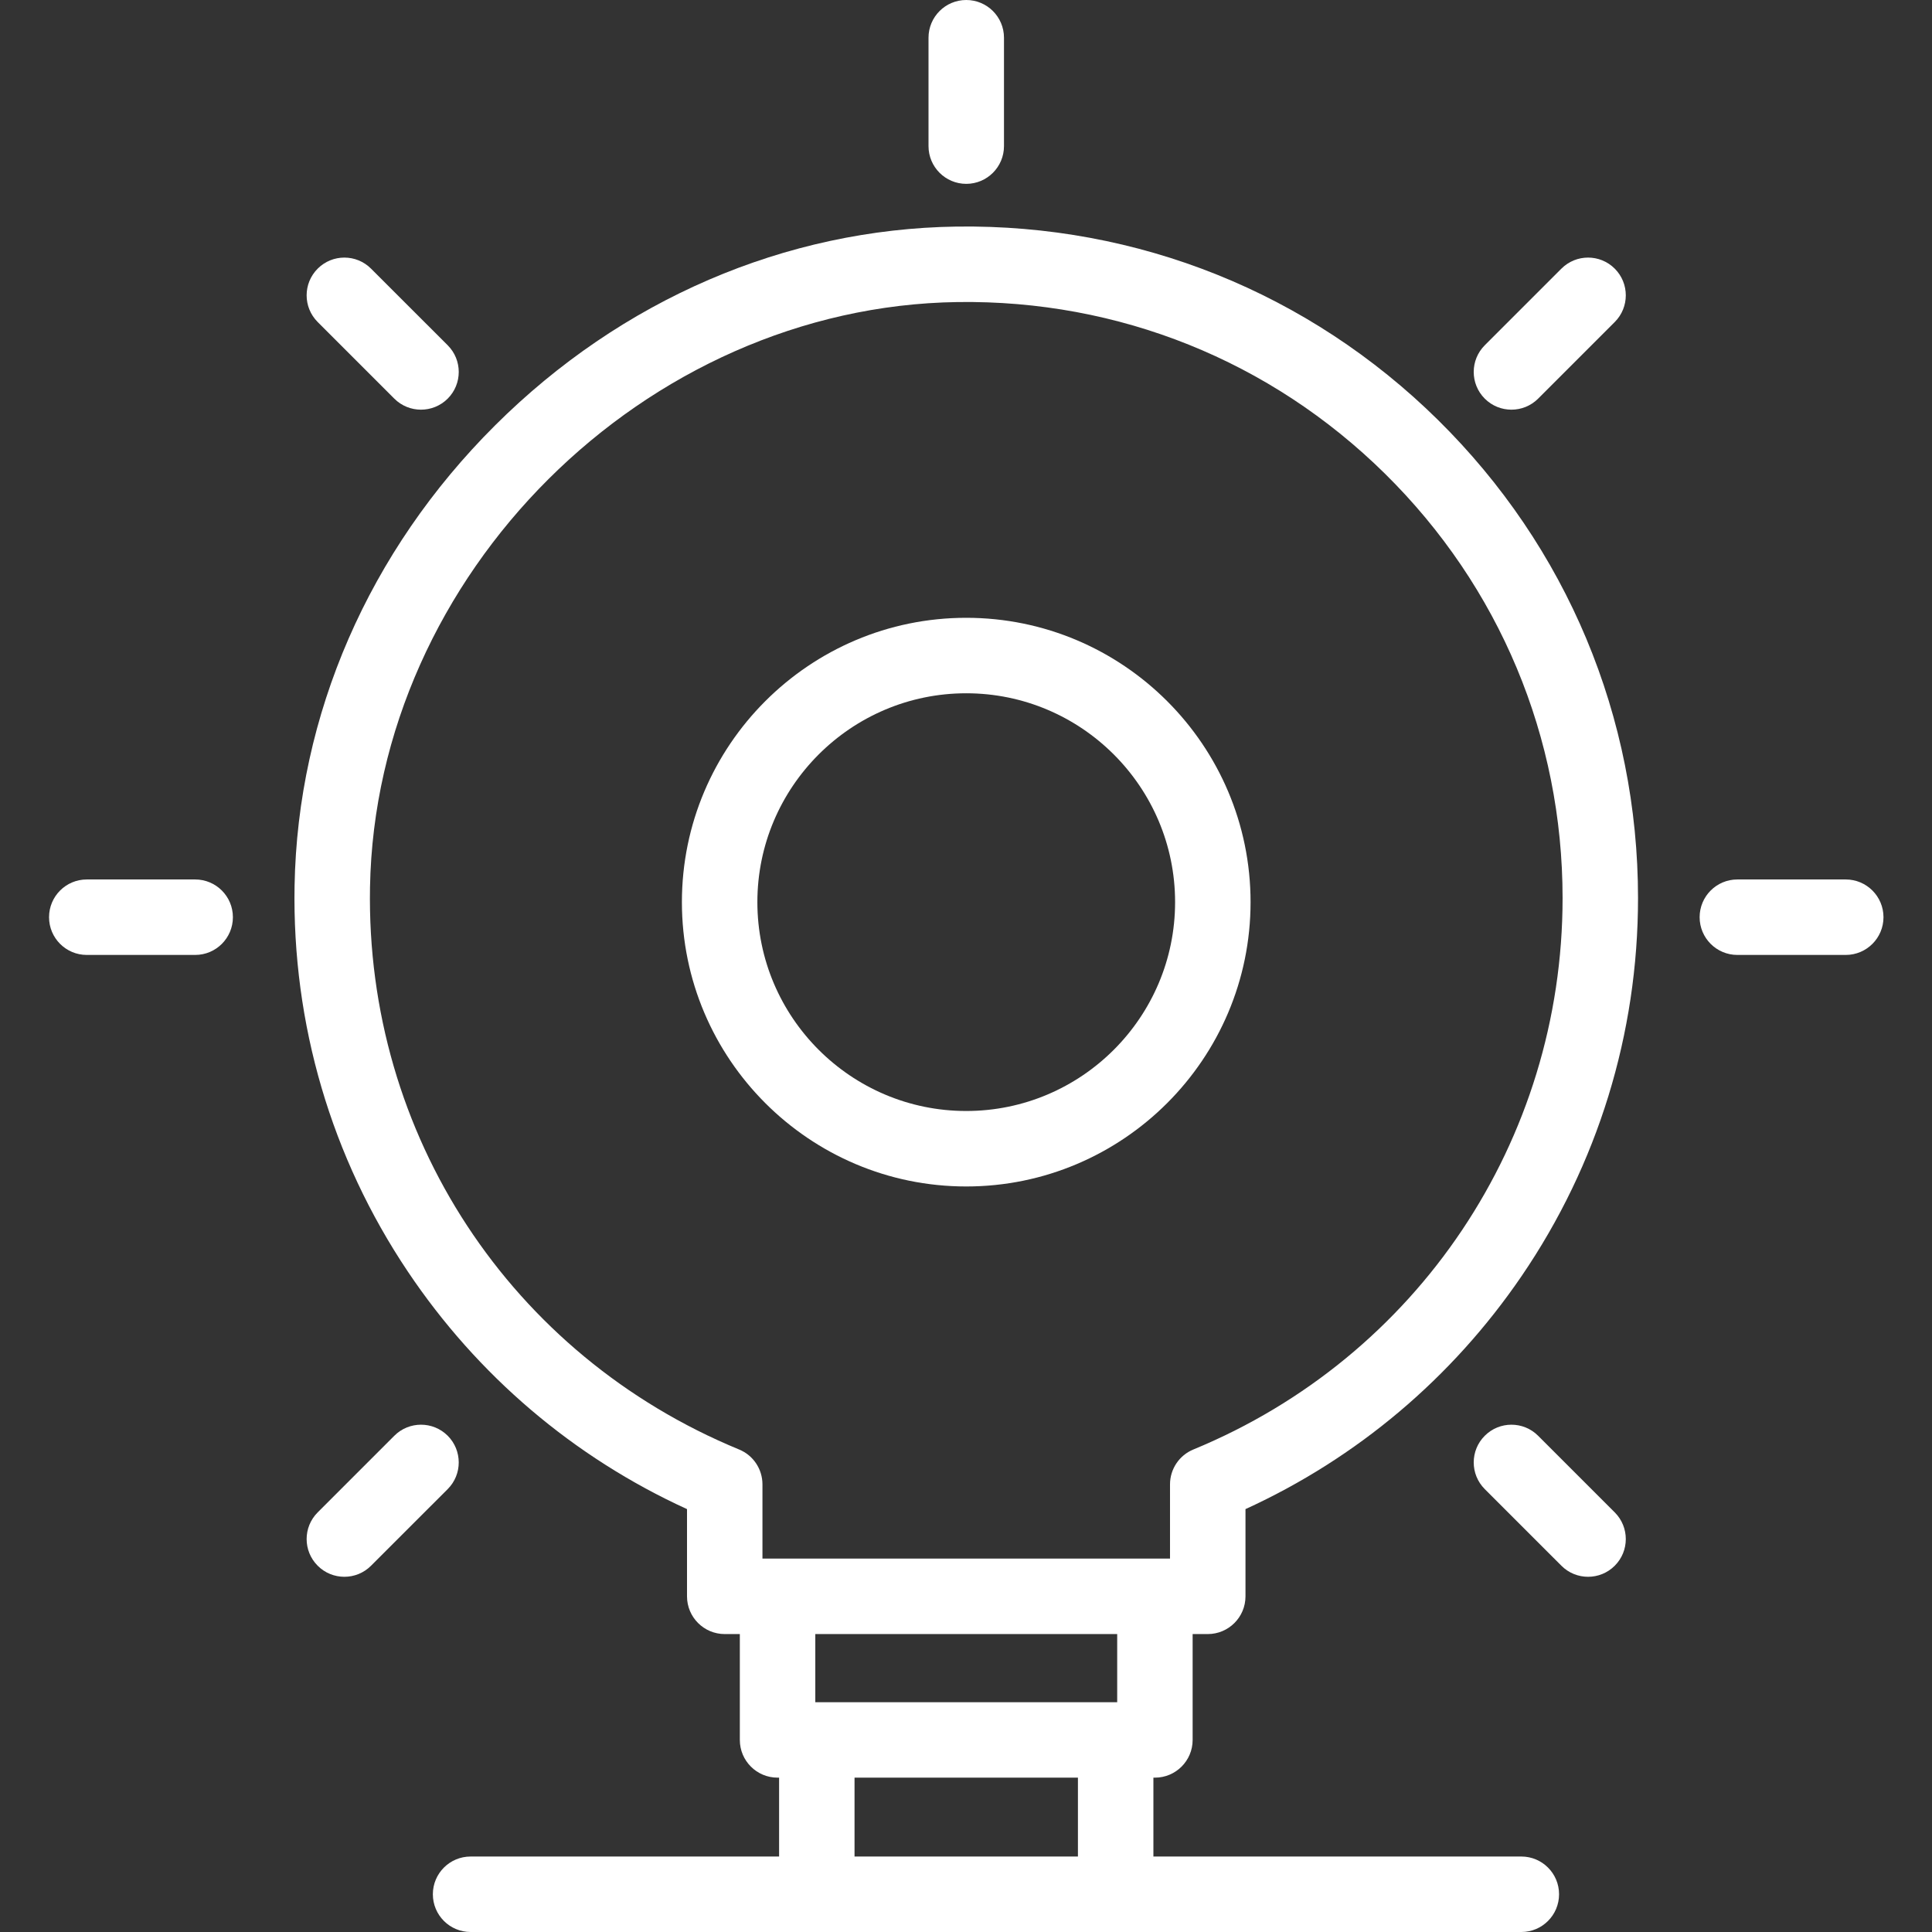<svg width="62" height="62" viewBox="0 0 62 62" fill="none" xmlns="http://www.w3.org/2000/svg">
<rect x="0" y="0" width="62" height="62" fill="#333333" stroke="none"/>
<path d="M48.822 59.578H37.014V57.047H37.063C37.731 57.047 38.273 56.505 38.273 55.837V52.439H38.758C39.427 52.439 39.969 51.897 39.969 51.228V48.429C43.546 46.794 46.598 44.222 48.829 40.952C51.274 37.37 52.566 33.175 52.566 28.822C52.566 23.009 50.286 17.559 46.146 13.476C42.004 9.393 36.519 7.191 30.697 7.271C25.2 7.349 19.941 9.614 15.889 13.65C11.836 17.686 9.55 22.935 9.453 28.43C9.374 32.861 10.63 37.139 13.085 40.802C15.324 44.144 18.411 46.768 22.047 48.429V51.228C22.047 51.897 22.589 52.439 23.258 52.439H23.742V55.837C23.742 56.505 24.284 57.047 24.953 57.047H25.002V59.578H15.102C14.433 59.578 13.891 60.12 13.891 60.789C13.891 61.458 14.433 62 15.102 62H48.822C49.49 62 50.032 61.458 50.032 60.789C50.032 60.12 49.49 59.578 48.822 59.578ZM11.874 28.474C12.053 18.436 20.688 9.835 30.731 9.693C35.9 9.621 40.769 11.576 44.445 15.201C48.12 18.825 50.145 23.662 50.145 28.822C50.145 36.604 45.494 43.549 38.296 46.516C37.843 46.702 37.547 47.145 37.547 47.635V50.017H24.468V47.635C24.468 47.145 24.173 46.702 23.719 46.516C16.383 43.492 11.733 36.41 11.874 28.474ZM35.852 52.439V54.626H26.164V52.439H35.852ZM27.423 59.578V57.047H34.592V59.578H27.423Z" fill="white"/>
<path d="M31.007 38.075C25.976 38.075 21.883 33.981 21.883 28.95C21.883 23.919 25.976 19.826 31.007 19.826C36.038 19.826 40.132 23.919 40.132 28.95C40.132 33.981 36.038 38.075 31.007 38.075ZM31.007 22.248C27.312 22.248 24.305 25.255 24.305 28.95C24.305 32.646 27.312 35.653 31.007 35.653C34.703 35.653 37.71 32.646 37.71 28.95C37.71 25.255 34.703 22.248 31.007 22.248Z" fill="white"/>
<path d="M31.008 5.9C30.339 5.9 29.797 5.357 29.797 4.689V1.211C29.797 0.542 30.339 0 31.008 0C31.677 0 32.219 0.542 32.219 1.211V4.689C32.219 5.357 31.677 5.9 31.008 5.9Z" fill="white"/>
<path d="M59.232 30.645H55.754C55.085 30.645 54.543 30.103 54.543 29.434C54.543 28.765 55.085 28.223 55.754 28.223H59.232C59.9 28.223 60.443 28.765 60.443 29.434C60.443 30.103 59.9 30.645 59.232 30.645Z" fill="white"/>
<path d="M6.263 30.645H2.785C2.116 30.645 1.574 30.103 1.574 29.434C1.574 28.765 2.116 28.223 2.785 28.223H6.263C6.932 28.223 7.474 28.765 7.474 29.434C7.474 30.103 6.932 30.645 6.263 30.645Z" fill="white"/>
<path d="M50.963 50.601C50.653 50.601 50.343 50.483 50.107 50.246L47.648 47.787C47.175 47.314 47.175 46.547 47.648 46.075C48.12 45.602 48.887 45.602 49.36 46.075L51.819 48.534C52.292 49.007 52.292 49.774 51.819 50.246C51.583 50.483 51.273 50.601 50.963 50.601Z" fill="white"/>
<path d="M13.51 13.147C13.2 13.147 12.89 13.029 12.654 12.793L10.195 10.334C9.722 9.861 9.722 9.094 10.195 8.621C10.668 8.148 11.434 8.148 11.907 8.621L14.367 11.08C14.84 11.553 14.84 12.32 14.367 12.793C14.13 13.029 13.82 13.147 13.51 13.147Z" fill="white"/>
<path d="M11.051 50.601C10.741 50.601 10.431 50.483 10.195 50.246C9.722 49.773 9.722 49.007 10.195 48.534L12.654 46.075C13.127 45.602 13.894 45.602 14.367 46.074C14.839 46.547 14.84 47.314 14.367 47.787L11.907 50.246C11.671 50.483 11.361 50.601 11.051 50.601Z" fill="white"/>
<path d="M48.504 13.147C48.194 13.147 47.884 13.029 47.648 12.793C47.175 12.32 47.175 11.553 47.648 11.08L50.107 8.621C50.58 8.148 51.346 8.148 51.819 8.621C52.292 9.094 52.292 9.861 51.819 10.334L49.36 12.793C49.124 13.029 48.814 13.147 48.504 13.147Z" fill="white"/>
</svg>
